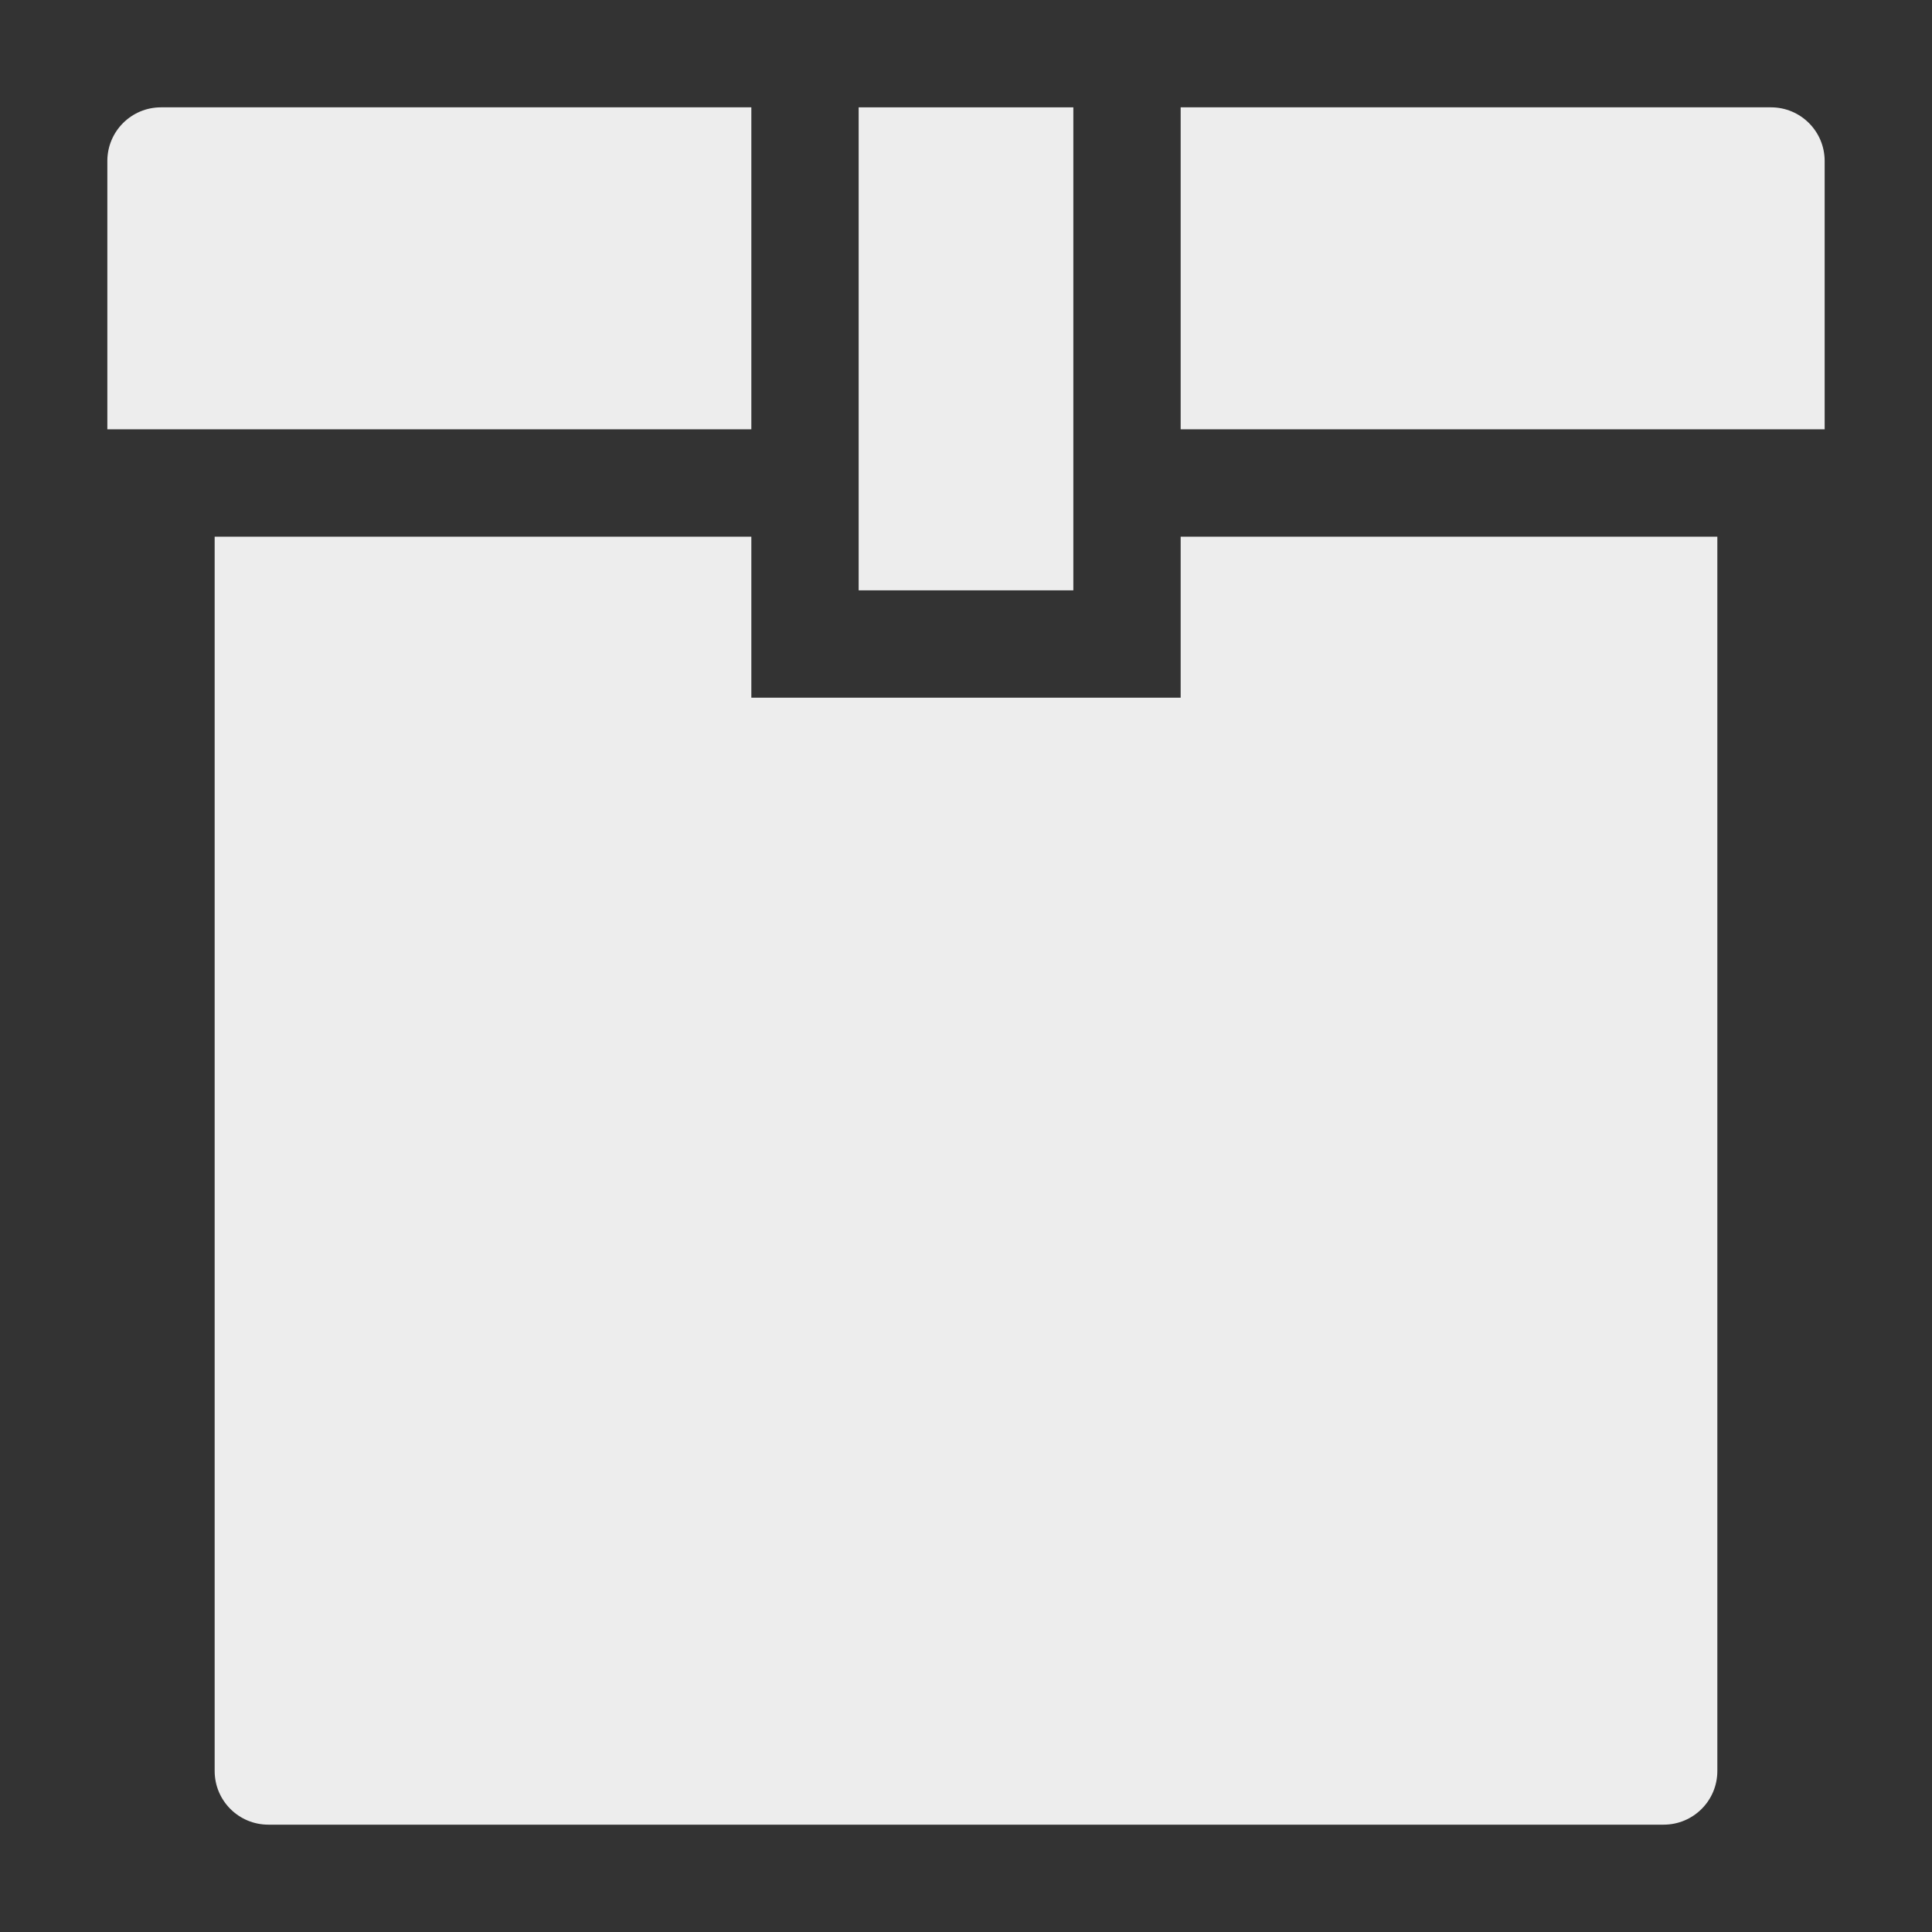 <svg width="84" height="84" viewBox="0 0 84 84" fill="none" xmlns="http://www.w3.org/2000/svg">
<rect x="0" y="0" width="84" height="84" fill="#333333" stroke="none"/>
<g id="delivery/box">
<g id="Union">
<path d="M46.667 4.667V25.667H37.333V4.667H46.667Z" fill="#EDEDED"/>
<path d="M32.667 18.667V4.667H7C5.711 4.667 4.667 5.711 4.667 7V18.667H32.667Z" fill="#EDEDED"/>
<path d="M51.333 18.667H79.333V7C79.333 5.711 78.289 4.667 77 4.667H51.333V18.667Z" fill="#EDEDED"/>
<path d="M51.333 30.333V23.333H74.667V77C74.667 78.289 73.622 79.333 72.333 79.333H11.667C10.378 79.333 9.333 78.289 9.333 77V23.333H32.667V30.333H51.333Z" fill="#EDEDED"/>
</g>
</g>
</svg>

